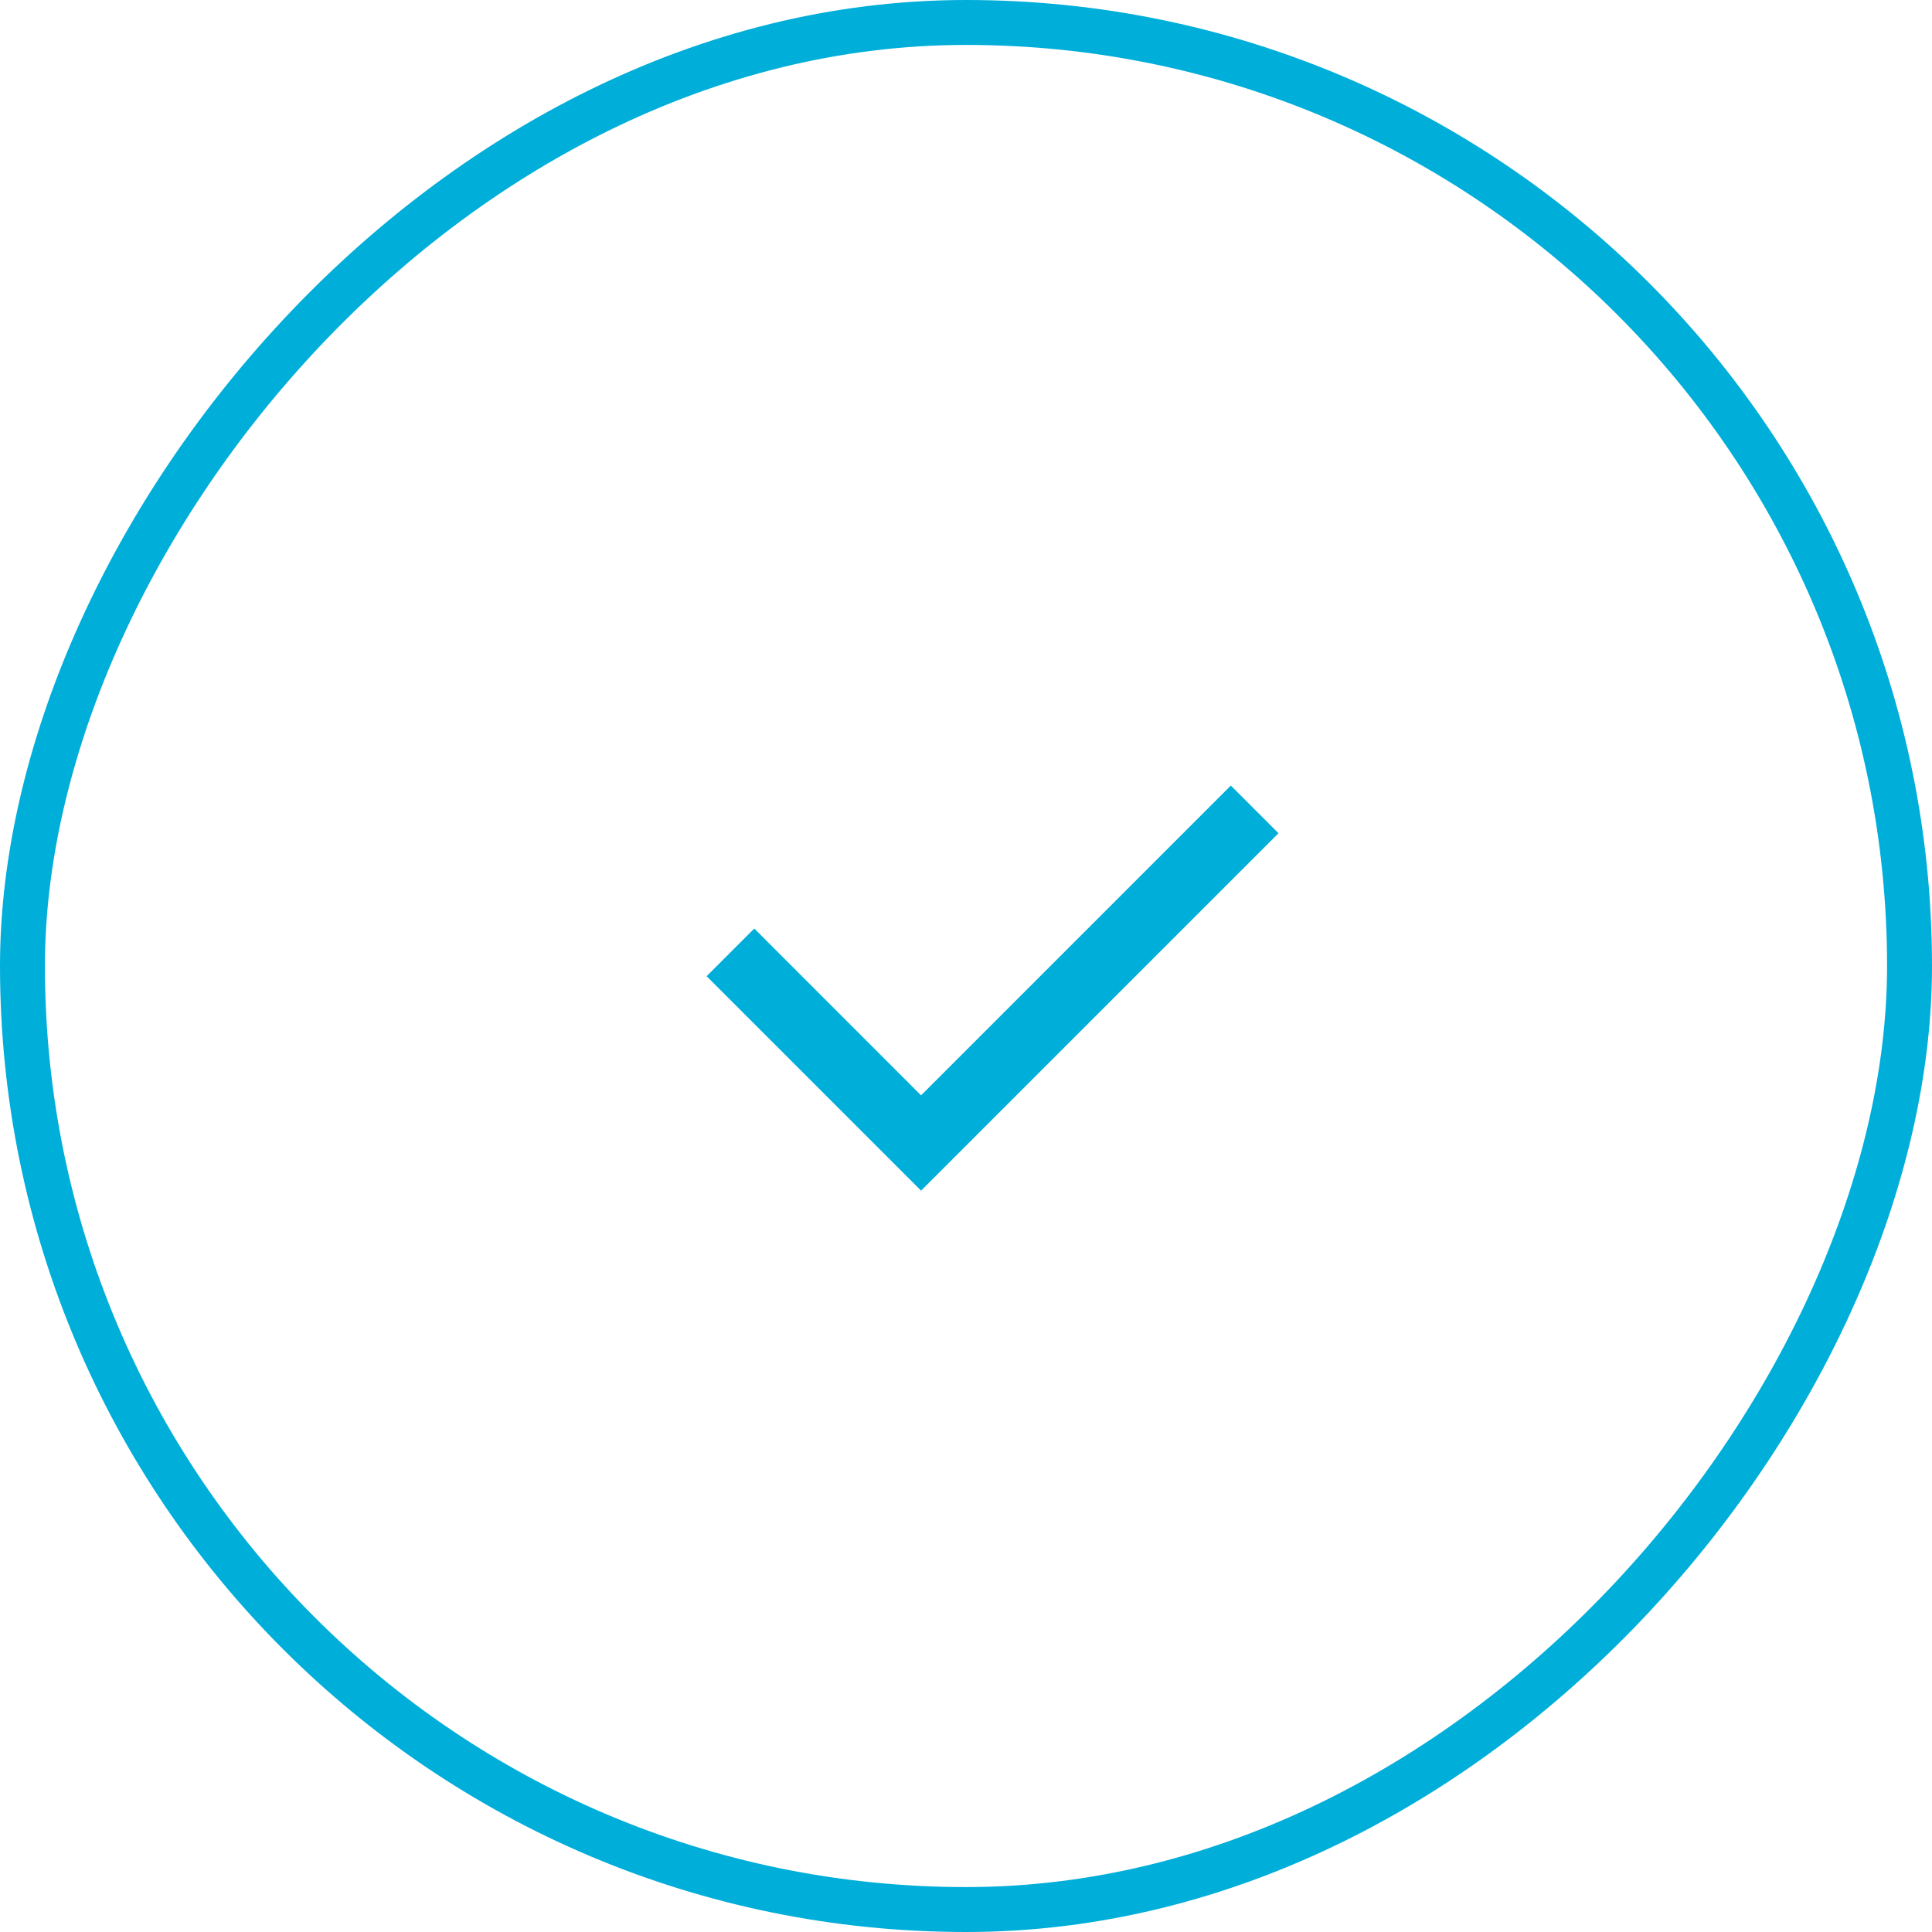 <?xml version="1.0" encoding="UTF-8"?> <svg xmlns="http://www.w3.org/2000/svg" width="43" height="43" viewBox="0 0 43 43" fill="none"><rect x="-0.5" y="0.5" width="42" height="42" rx="21" transform="matrix(-1 0 0 1 42 0)" stroke="#00AEDA"></rect><g clip-path="url(#clip0_1_149)"><path d="M20.5 24.379L27.394 17.484L28.455 18.545L20.5 26.5L15.727 21.727L16.788 20.666L20.5 24.379Z" fill="#00AEDA"></path></g><defs><clipPath id="clip0_1_149"><rect width="18" height="18" fill="white" transform="translate(13 13)"></rect></clipPath></defs></svg> 
